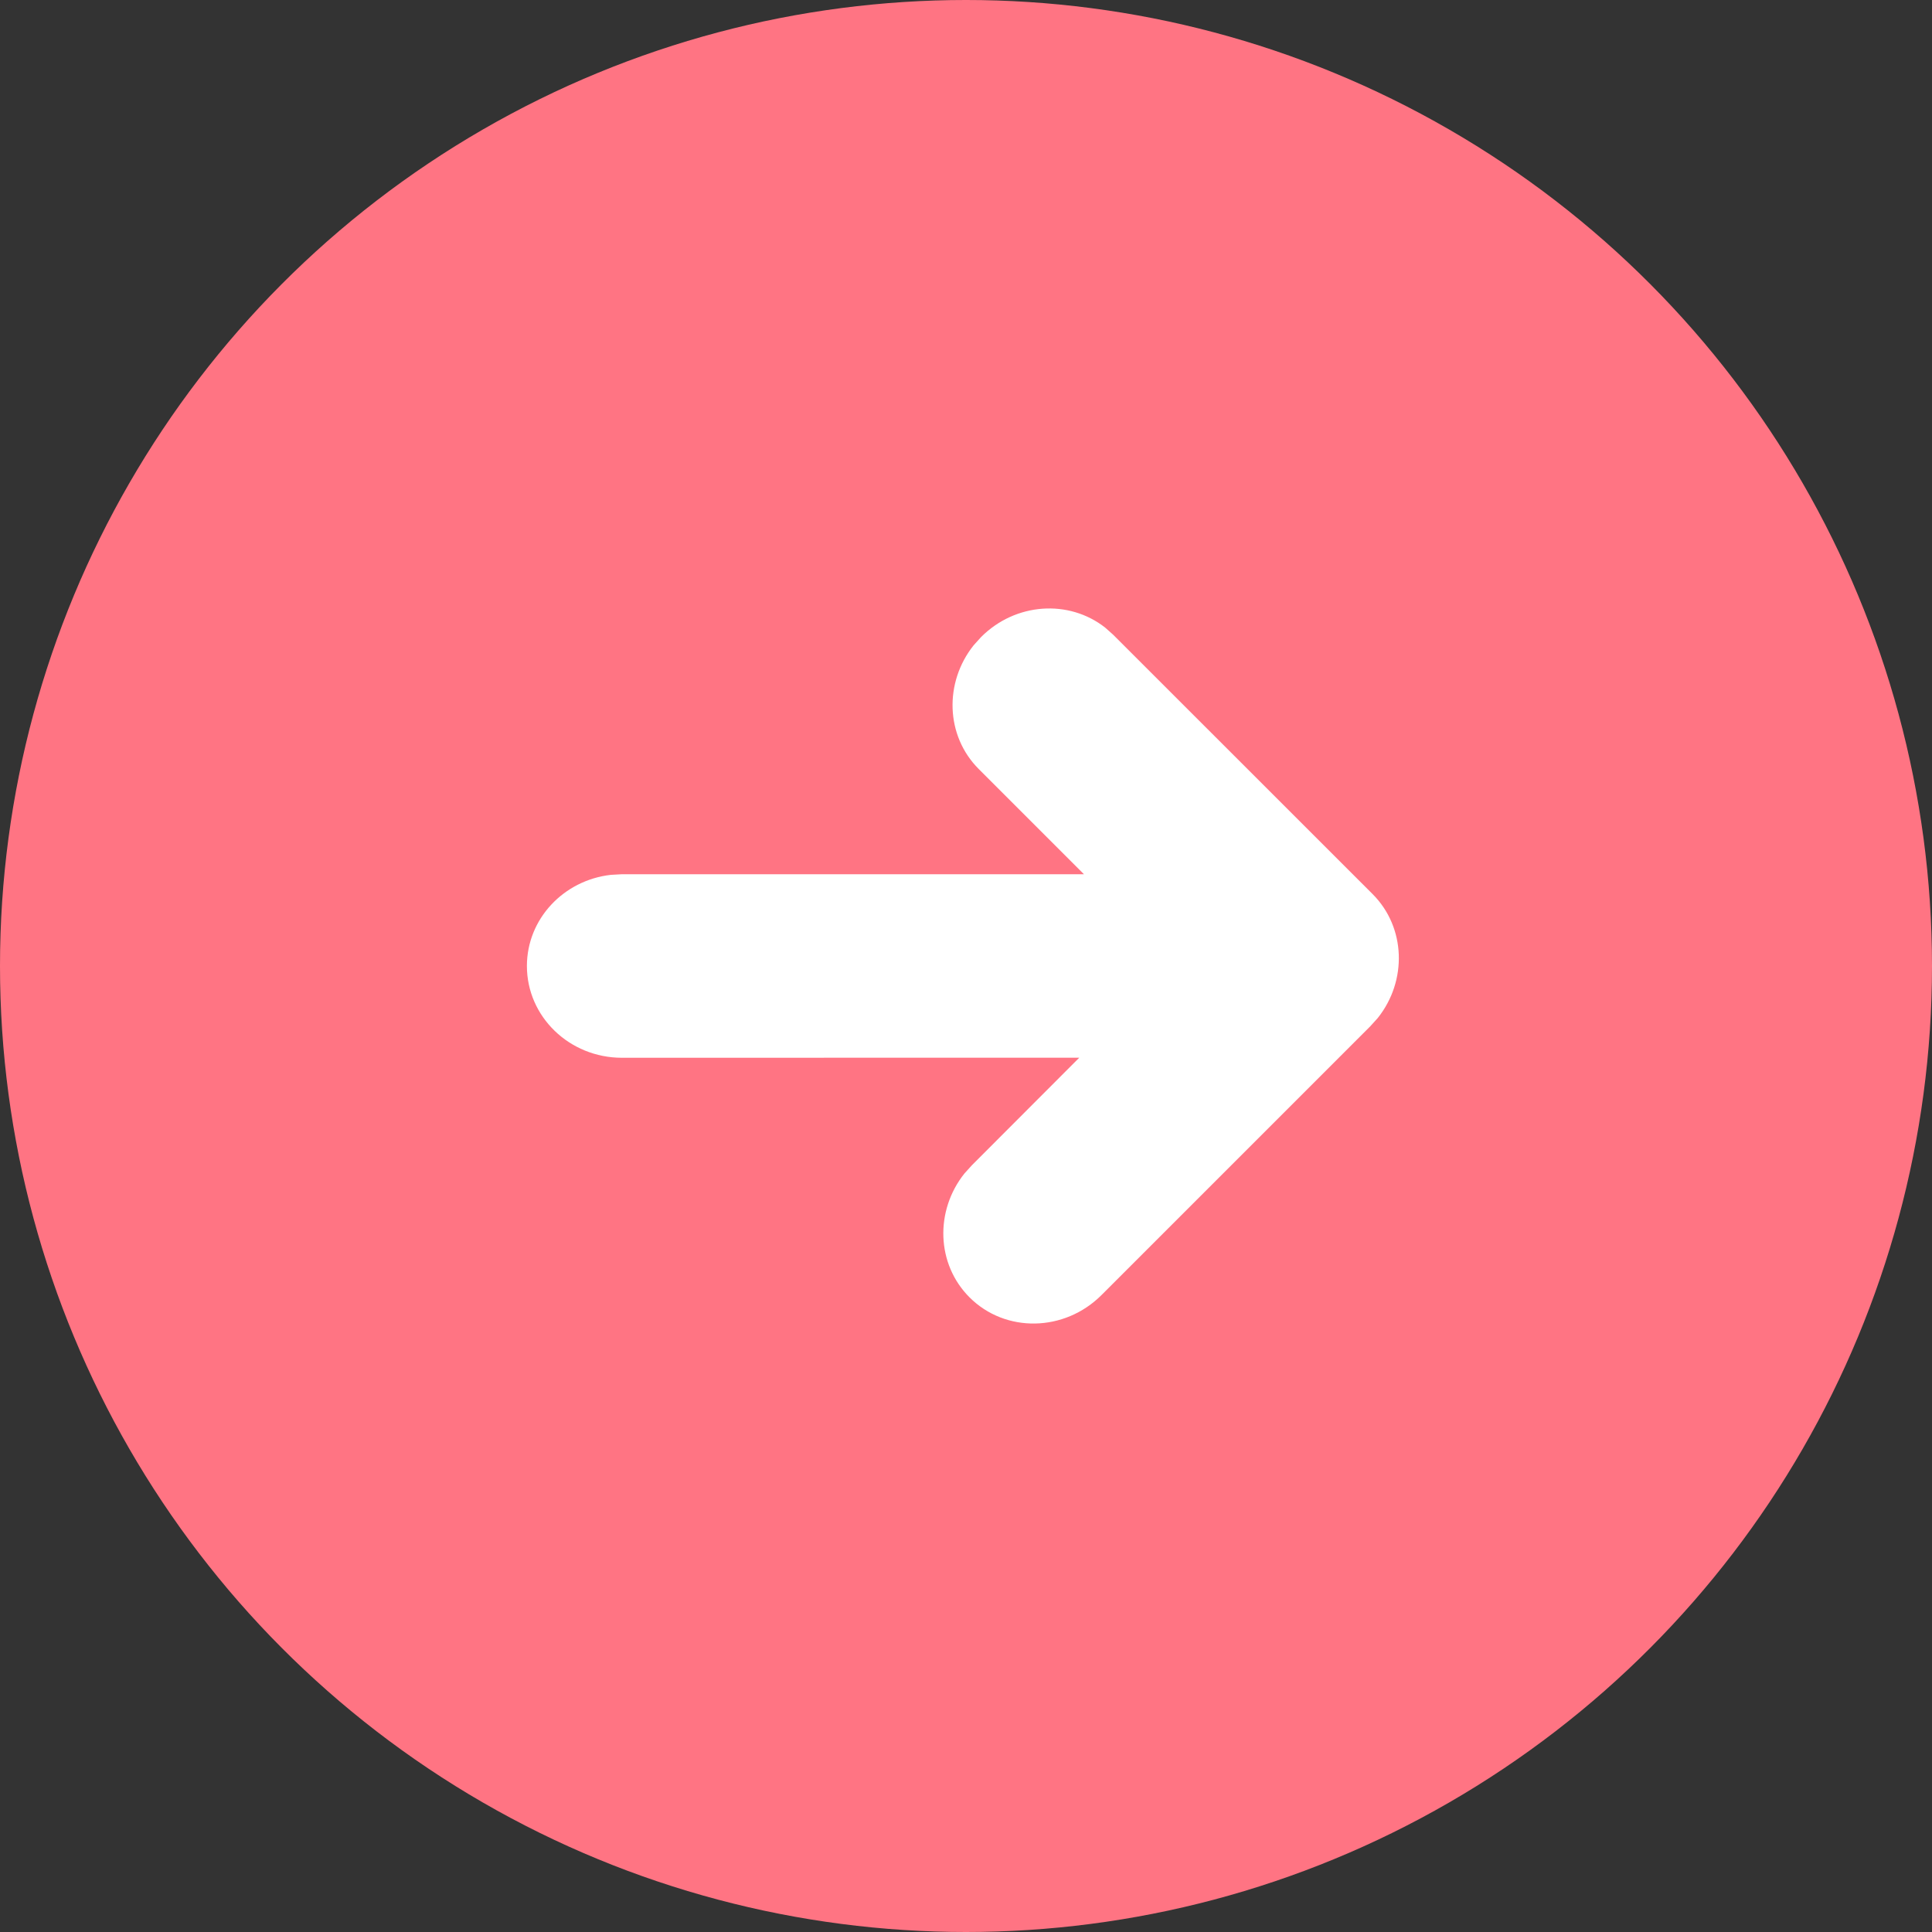 <?xml version="1.0" encoding="UTF-8"?>
<svg width="22px" height="22px" viewBox="0 0 22 22" version="1.1" xmlns="http://www.w3.org/2000/svg" xmlns:xlink="http://www.w3.org/1999/xlink">
    <rect x="0" y="0" width="22" height="22" fill="#333333" stroke="none"/>
    <title>CTA/Icons/Arrow</title>
    <g id="Symbols" stroke="none" stroke-width="1" fill="none" fill-rule="evenodd">
        <g id="CTA/Primary-Icon" transform="translate(-200, -9)">
            <g id="CTA/Icons/Arrow" transform="translate(200, 9)">
                <circle id="Oval" fill="#FF7483" cx="11" cy="11" r="11"></circle>
                <path d="M12.584,7.146 L12.675,7.227 L15.631,10.182 C16.009,10.561 16.026,11.169 15.689,11.592 L15.604,11.686 L12.544,14.746 C12.122,15.169 11.448,15.181 11.04,14.773 C10.661,14.394 10.645,13.786 10.982,13.363 L11.067,13.269 L12.29,12.044 L7.082,12.045 C6.484,12.045 6,11.577 6,11 C6,10.464 6.418,10.023 6.956,9.962 L7.082,9.955 L12.343,9.955 L11.145,8.757 C10.766,8.378 10.75,7.771 11.087,7.348 L11.172,7.254 C11.564,6.861 12.172,6.823 12.584,7.146 Z" id="Combined-Shape" fill="#FFFFFF" fill-rule="nonzero"></path>
            </g>
        </g>
    </g>
</svg>